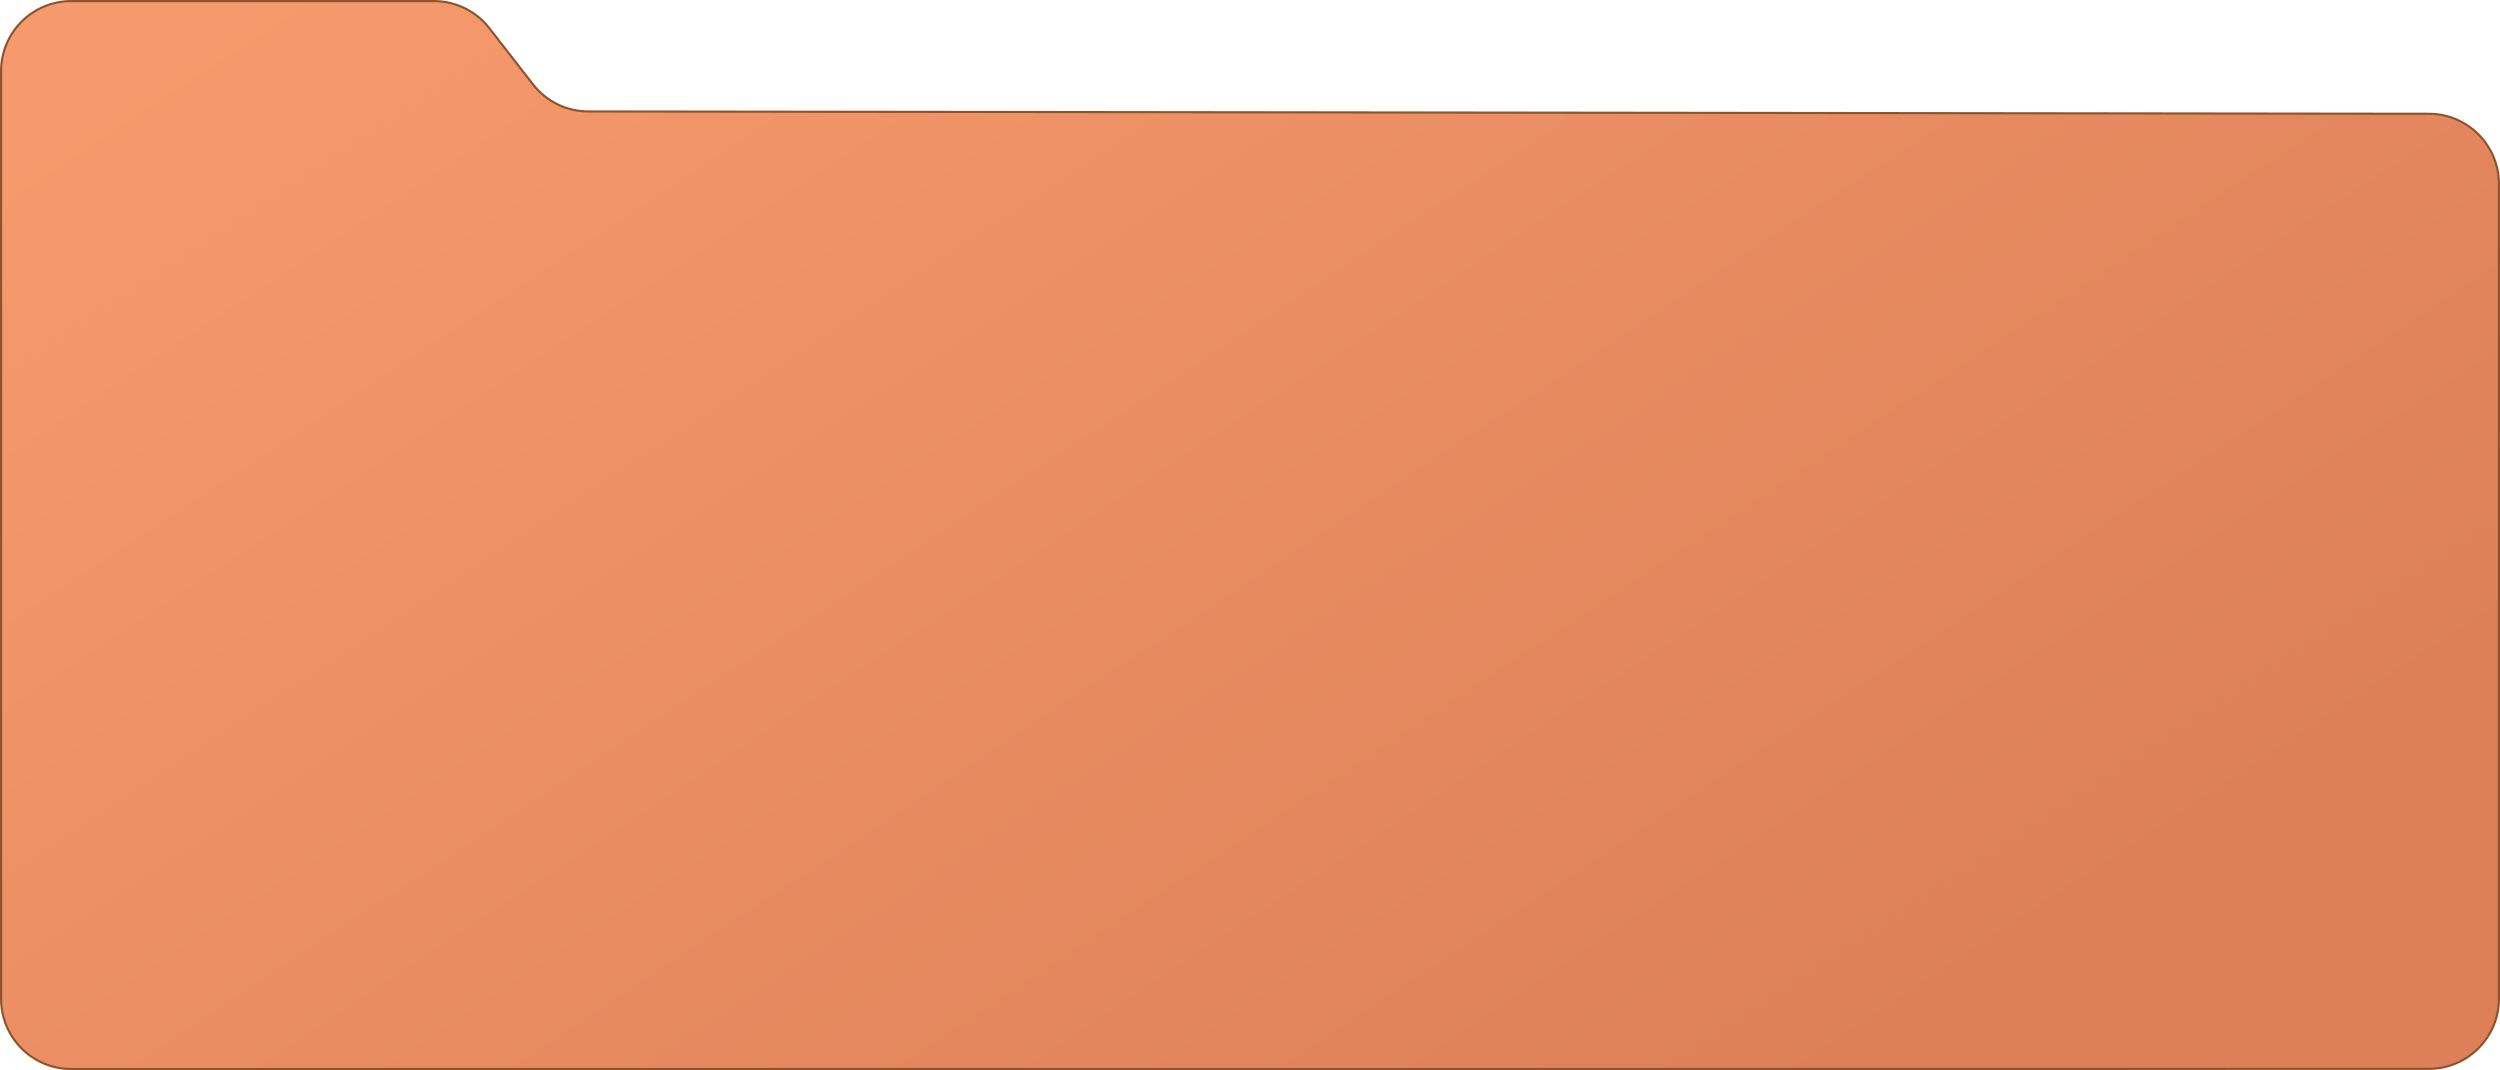 <?xml version="1.0" encoding="UTF-8"?> <svg xmlns="http://www.w3.org/2000/svg" xmlns:xlink="http://www.w3.org/1999/xlink" viewBox="0 0 1161 496.94"><defs><style> .cls-1 { fill: url(#_езымянный_градиент_26); stroke: #8e532b; stroke-miterlimit: 10; } </style><linearGradient id="_езымянный_градиент_26" data-name="Безымянный градиент 26" x1="309.91" y1="-135.83" x2="770.93" y2="563.52" gradientTransform="matrix(1, 0, 0, 1, 0, 0)" gradientUnits="userSpaceOnUse"><stop offset="0" stop-color="#f48047" stop-opacity=".8"></stop><stop offset="1" stop-color="#d4602f" stop-opacity=".8"></stop></linearGradient></defs><g id="_лой_1" data-name="Слой 1"></g><g id="_лой_2" data-name="Слой 2"><g id="_лой_4" data-name="Слой 4"><path class="cls-1" d="M247.5,39.17c-6.16-7.93-14.08-18.14-20.24-26.07-6.17-7.94-15.66-12.59-25.71-12.59H33.05c-17.98,0-32.55,14.57-32.55,32.55V463.89c0,17.98,14.57,32.55,32.55,32.55H832.71l295.25-.07c17.98,0,32.54-14.58,32.54-32.55V85.39c0-17.96-14.55-32.53-32.51-32.55l-854.81-1.08c-10.04-.01-19.52-4.66-25.67-12.59Z"></path></g></g></svg> 